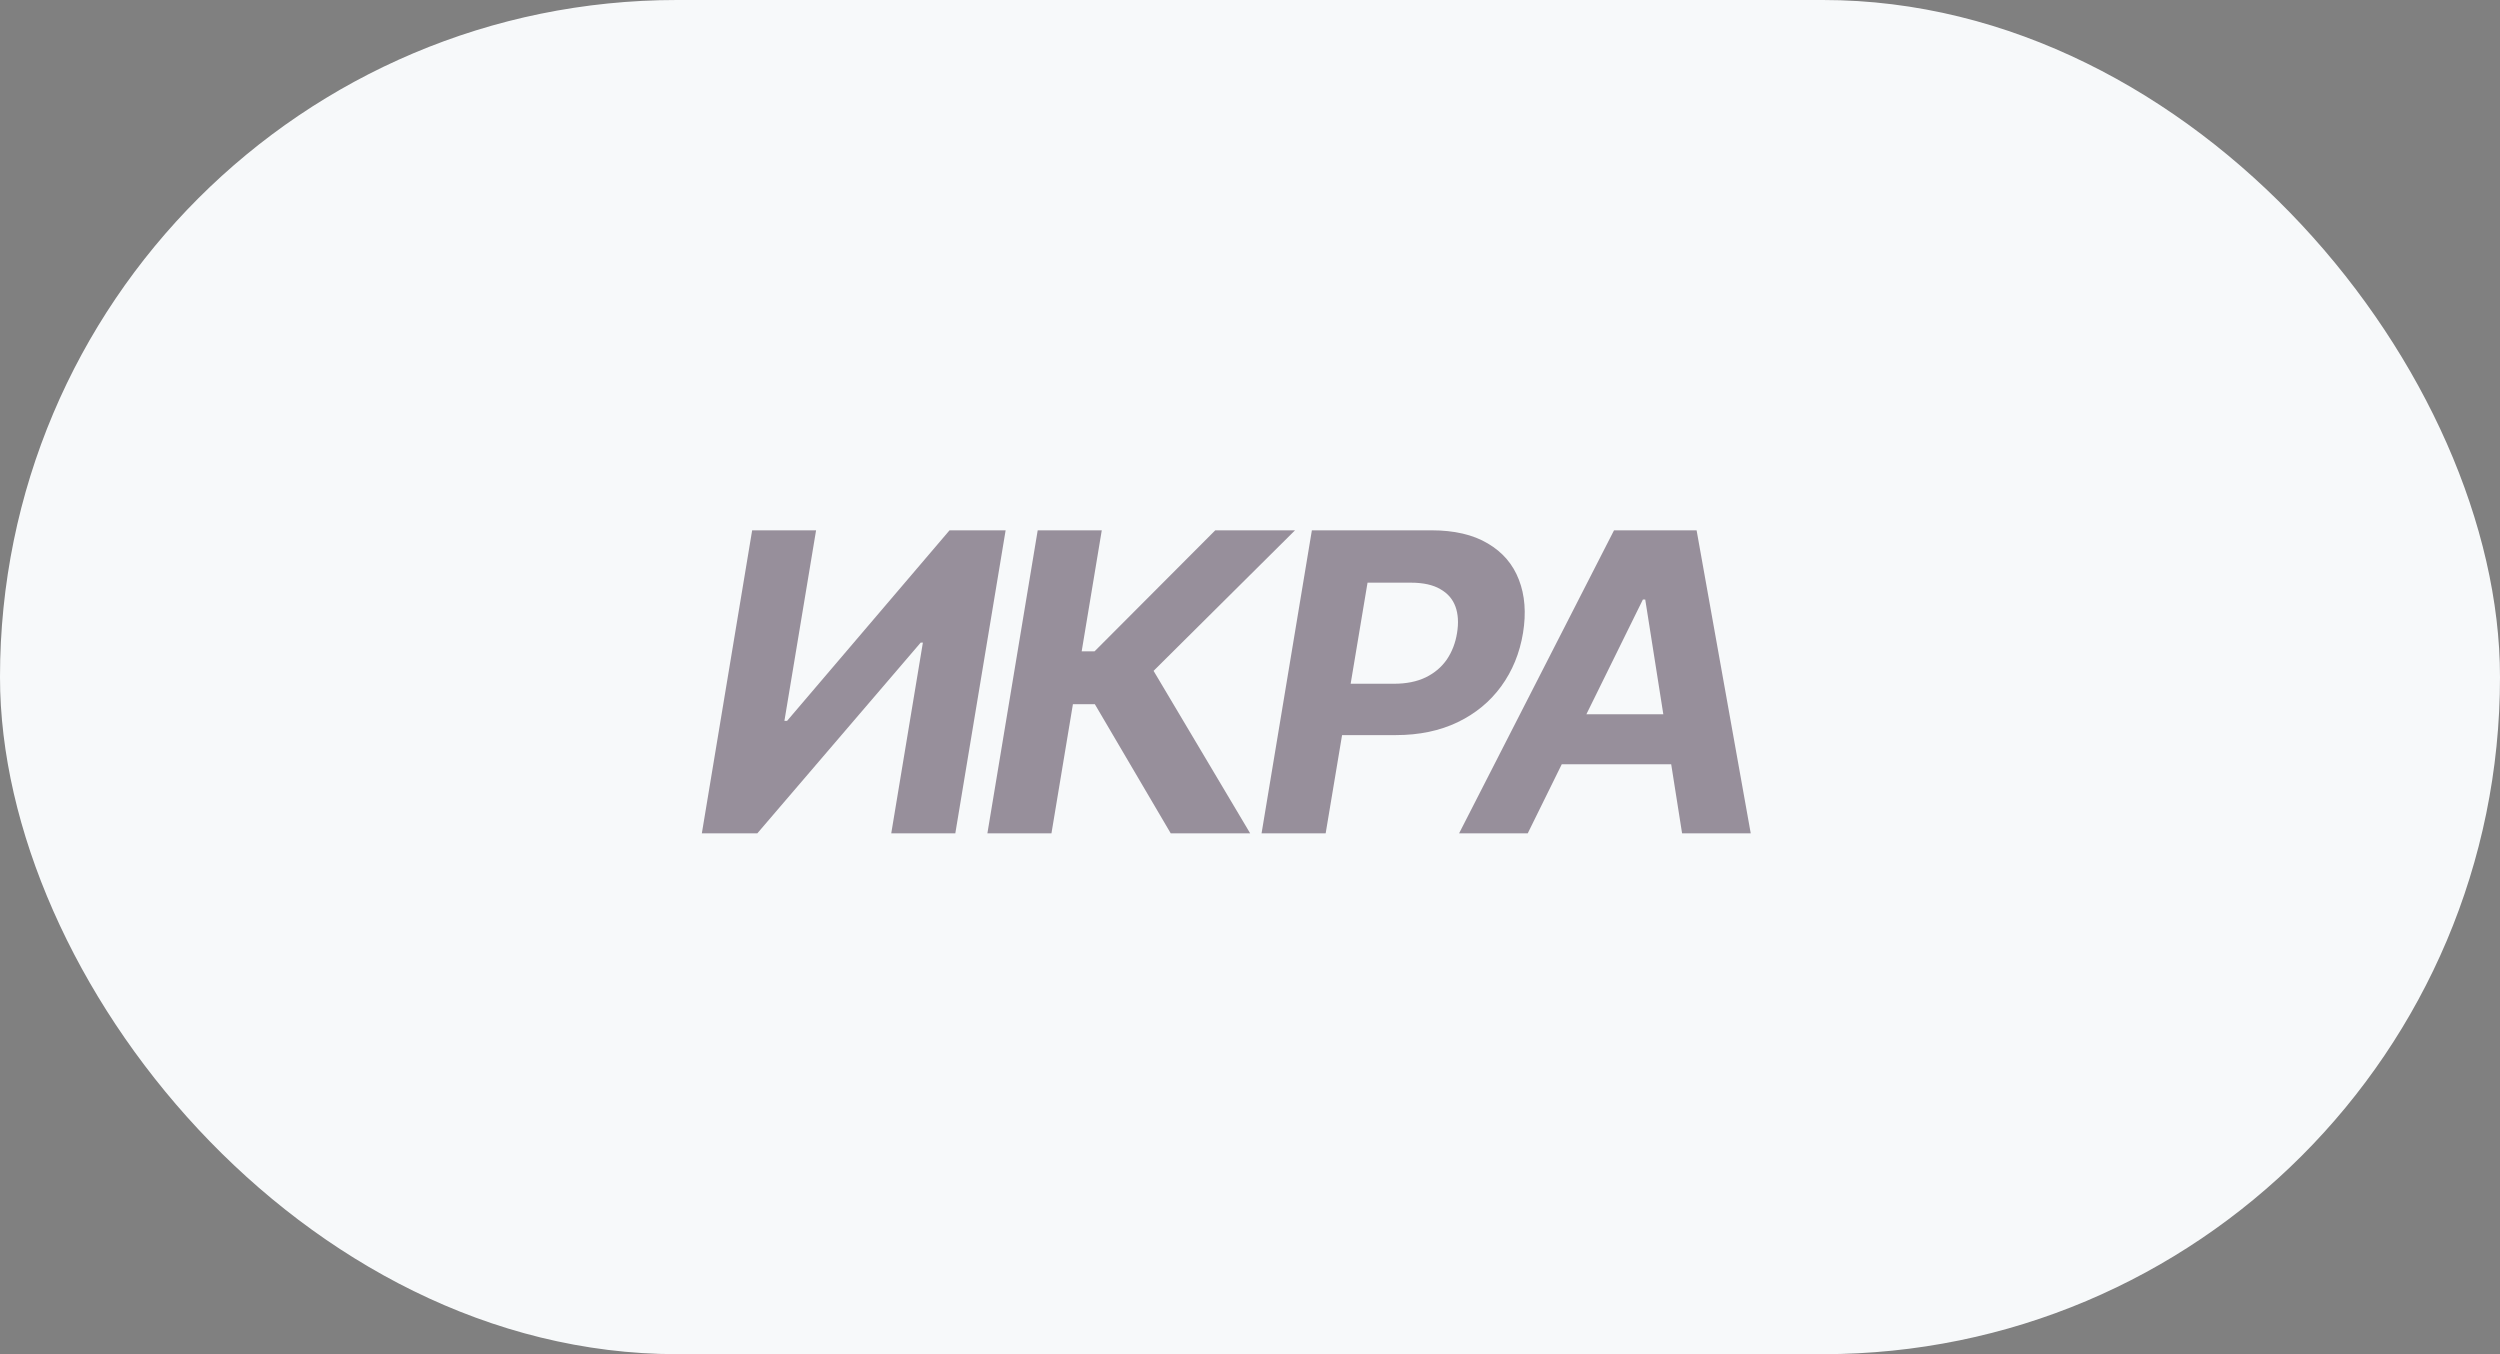 <?xml version="1.0" encoding="UTF-8"?> <svg xmlns="http://www.w3.org/2000/svg" width="72" height="39" viewBox="0 0 72 39" fill="none"><rect x="0" y="0" width="72" height="39" fill="#808080" stroke="none"/> <rect width="72" height="39" rx="19.5" fill="#F7F9FA"></rect> <path d="M21.662 15.273H23.503L22.591 20.761H22.668L27.347 15.273H28.962L27.513 24H25.668L26.579 18.507H26.516L21.811 24H20.213L21.662 15.273ZM33.717 24L31.531 20.28H30.9L30.282 24H28.437L29.886 15.273H31.731L31.152 18.759H31.523L35 15.273H37.297L33.223 19.321L36.005 24H33.717ZM36.333 24L37.782 15.273H41.225C41.885 15.273 42.426 15.399 42.849 15.652C43.275 15.902 43.573 16.25 43.744 16.696C43.917 17.139 43.957 17.651 43.863 18.23C43.767 18.812 43.556 19.325 43.233 19.768C42.911 20.209 42.494 20.553 41.98 20.8C41.465 21.047 40.872 21.171 40.198 21.171H38.004L38.247 19.692H40.143C40.501 19.692 40.806 19.631 41.059 19.509C41.315 19.384 41.518 19.212 41.669 18.993C41.819 18.771 41.917 18.517 41.963 18.23C42.011 17.938 41.995 17.683 41.916 17.467C41.836 17.251 41.69 17.084 41.477 16.965C41.267 16.842 40.984 16.781 40.629 16.781H39.385L38.179 24H36.333ZM43.999 24H42.022L46.484 15.273H48.862L50.421 24H48.444L47.383 17.267H47.315L43.999 24ZM44.451 20.57H49.121L48.874 22.01H44.204L44.451 20.57Z" fill="#39263D" fill-opacity="0.5"></path> </svg> 